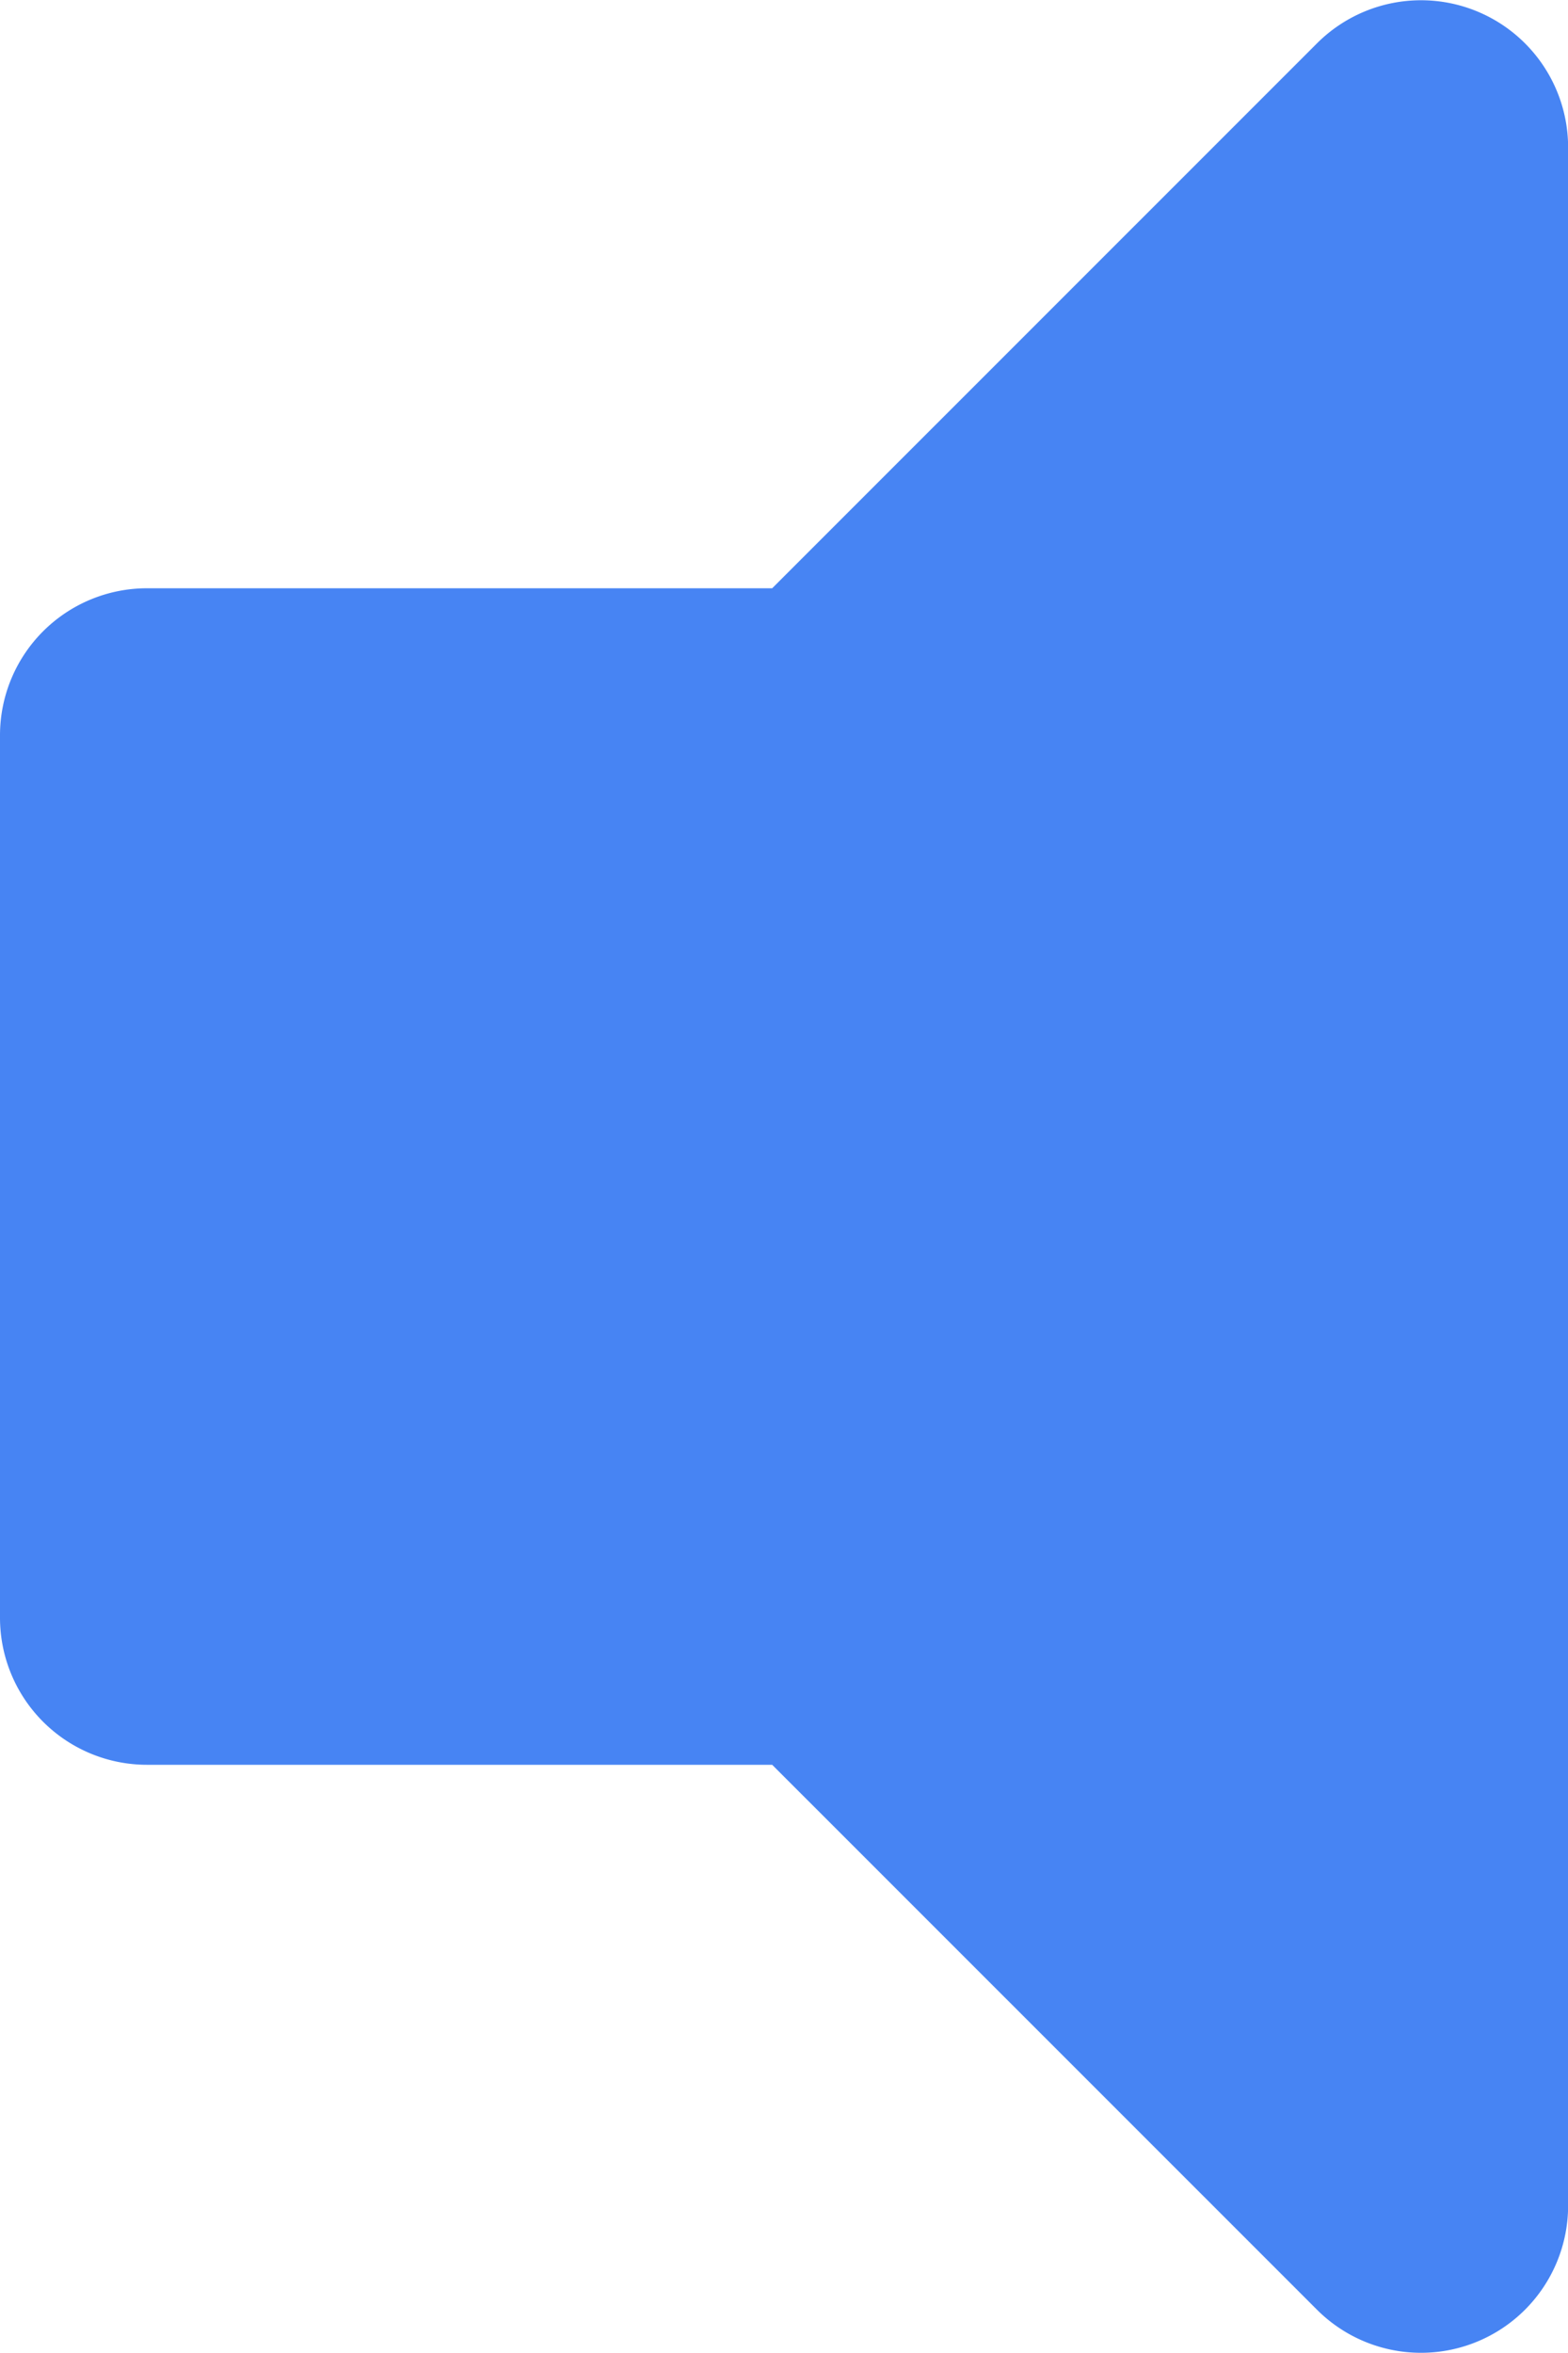 <svg xmlns="http://www.w3.org/2000/svg" width="13.333" height="20" viewBox="0 0 13.333 20">
  <path id="podcast_volume" d="M11.2,4.867,6.566,9.5H1.25A1.25,1.25,0,0,0,0,10.75v7.5A1.25,1.25,0,0,0,1.25,19.5H6.566L11.2,24.133a1.251,1.251,0,0,0,2.134-.884V5.751A1.251,1.251,0,0,0,11.2,4.867Z" transform="translate(0 -4.5)" fill="#4784f3"/>
</svg>
